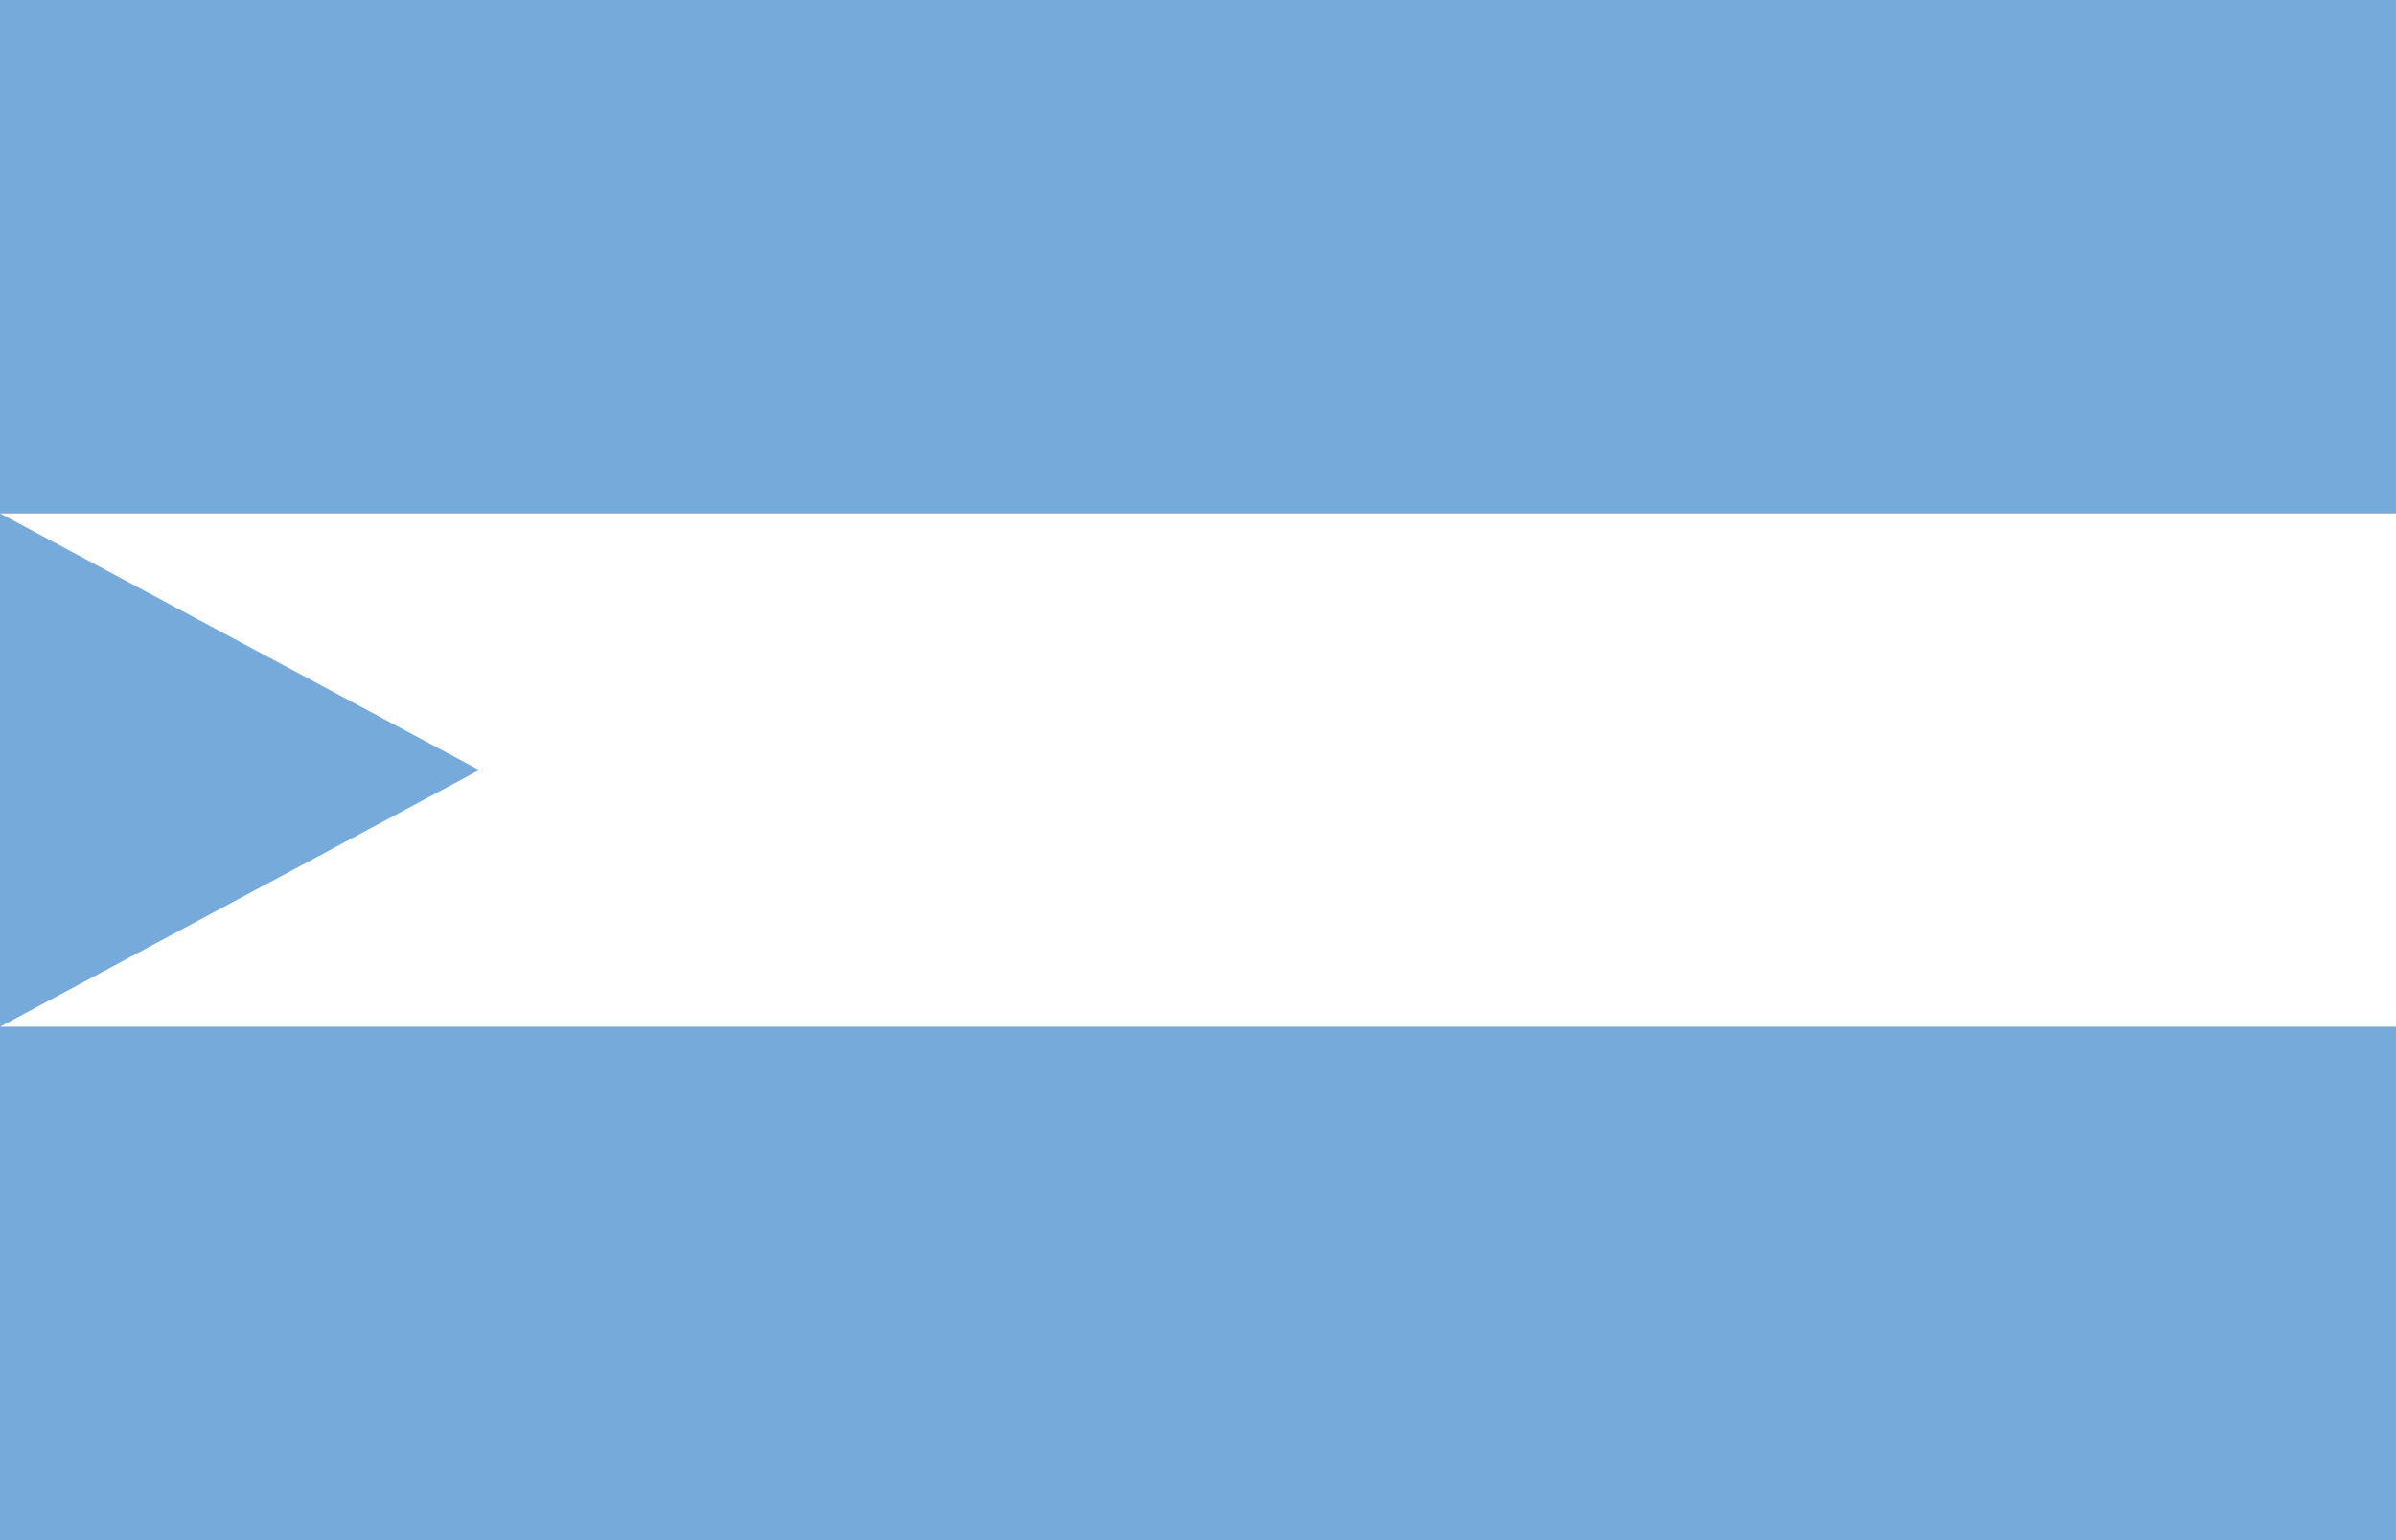 <?xml version="1.0" encoding="UTF-8" standalone="no"?>
<!-- Created with Inkscape (http://www.inkscape.org/) -->
<svg
   xmlns:svg="http://www.w3.org/2000/svg"
   xmlns="http://www.w3.org/2000/svg"
   version="1.0"
   width="980"
   height="630"
   id="Flag_of_Argentina_alternative">
  <defs
     id="defs8" />
  <g
     id="g4640">
    <rect
       width="980"
       height="630"
       x="0"
       y="0"
       style="fill:#75aadb"
       id="rect3" />
    <path
       d="M 0,210 L 196,315 L 0,420 L 980,420 L 980,210 L 0,210 z "
       style="fill:#ffffff;fill-opacity:1"
       id="rect5" />
  </g>
</svg>

